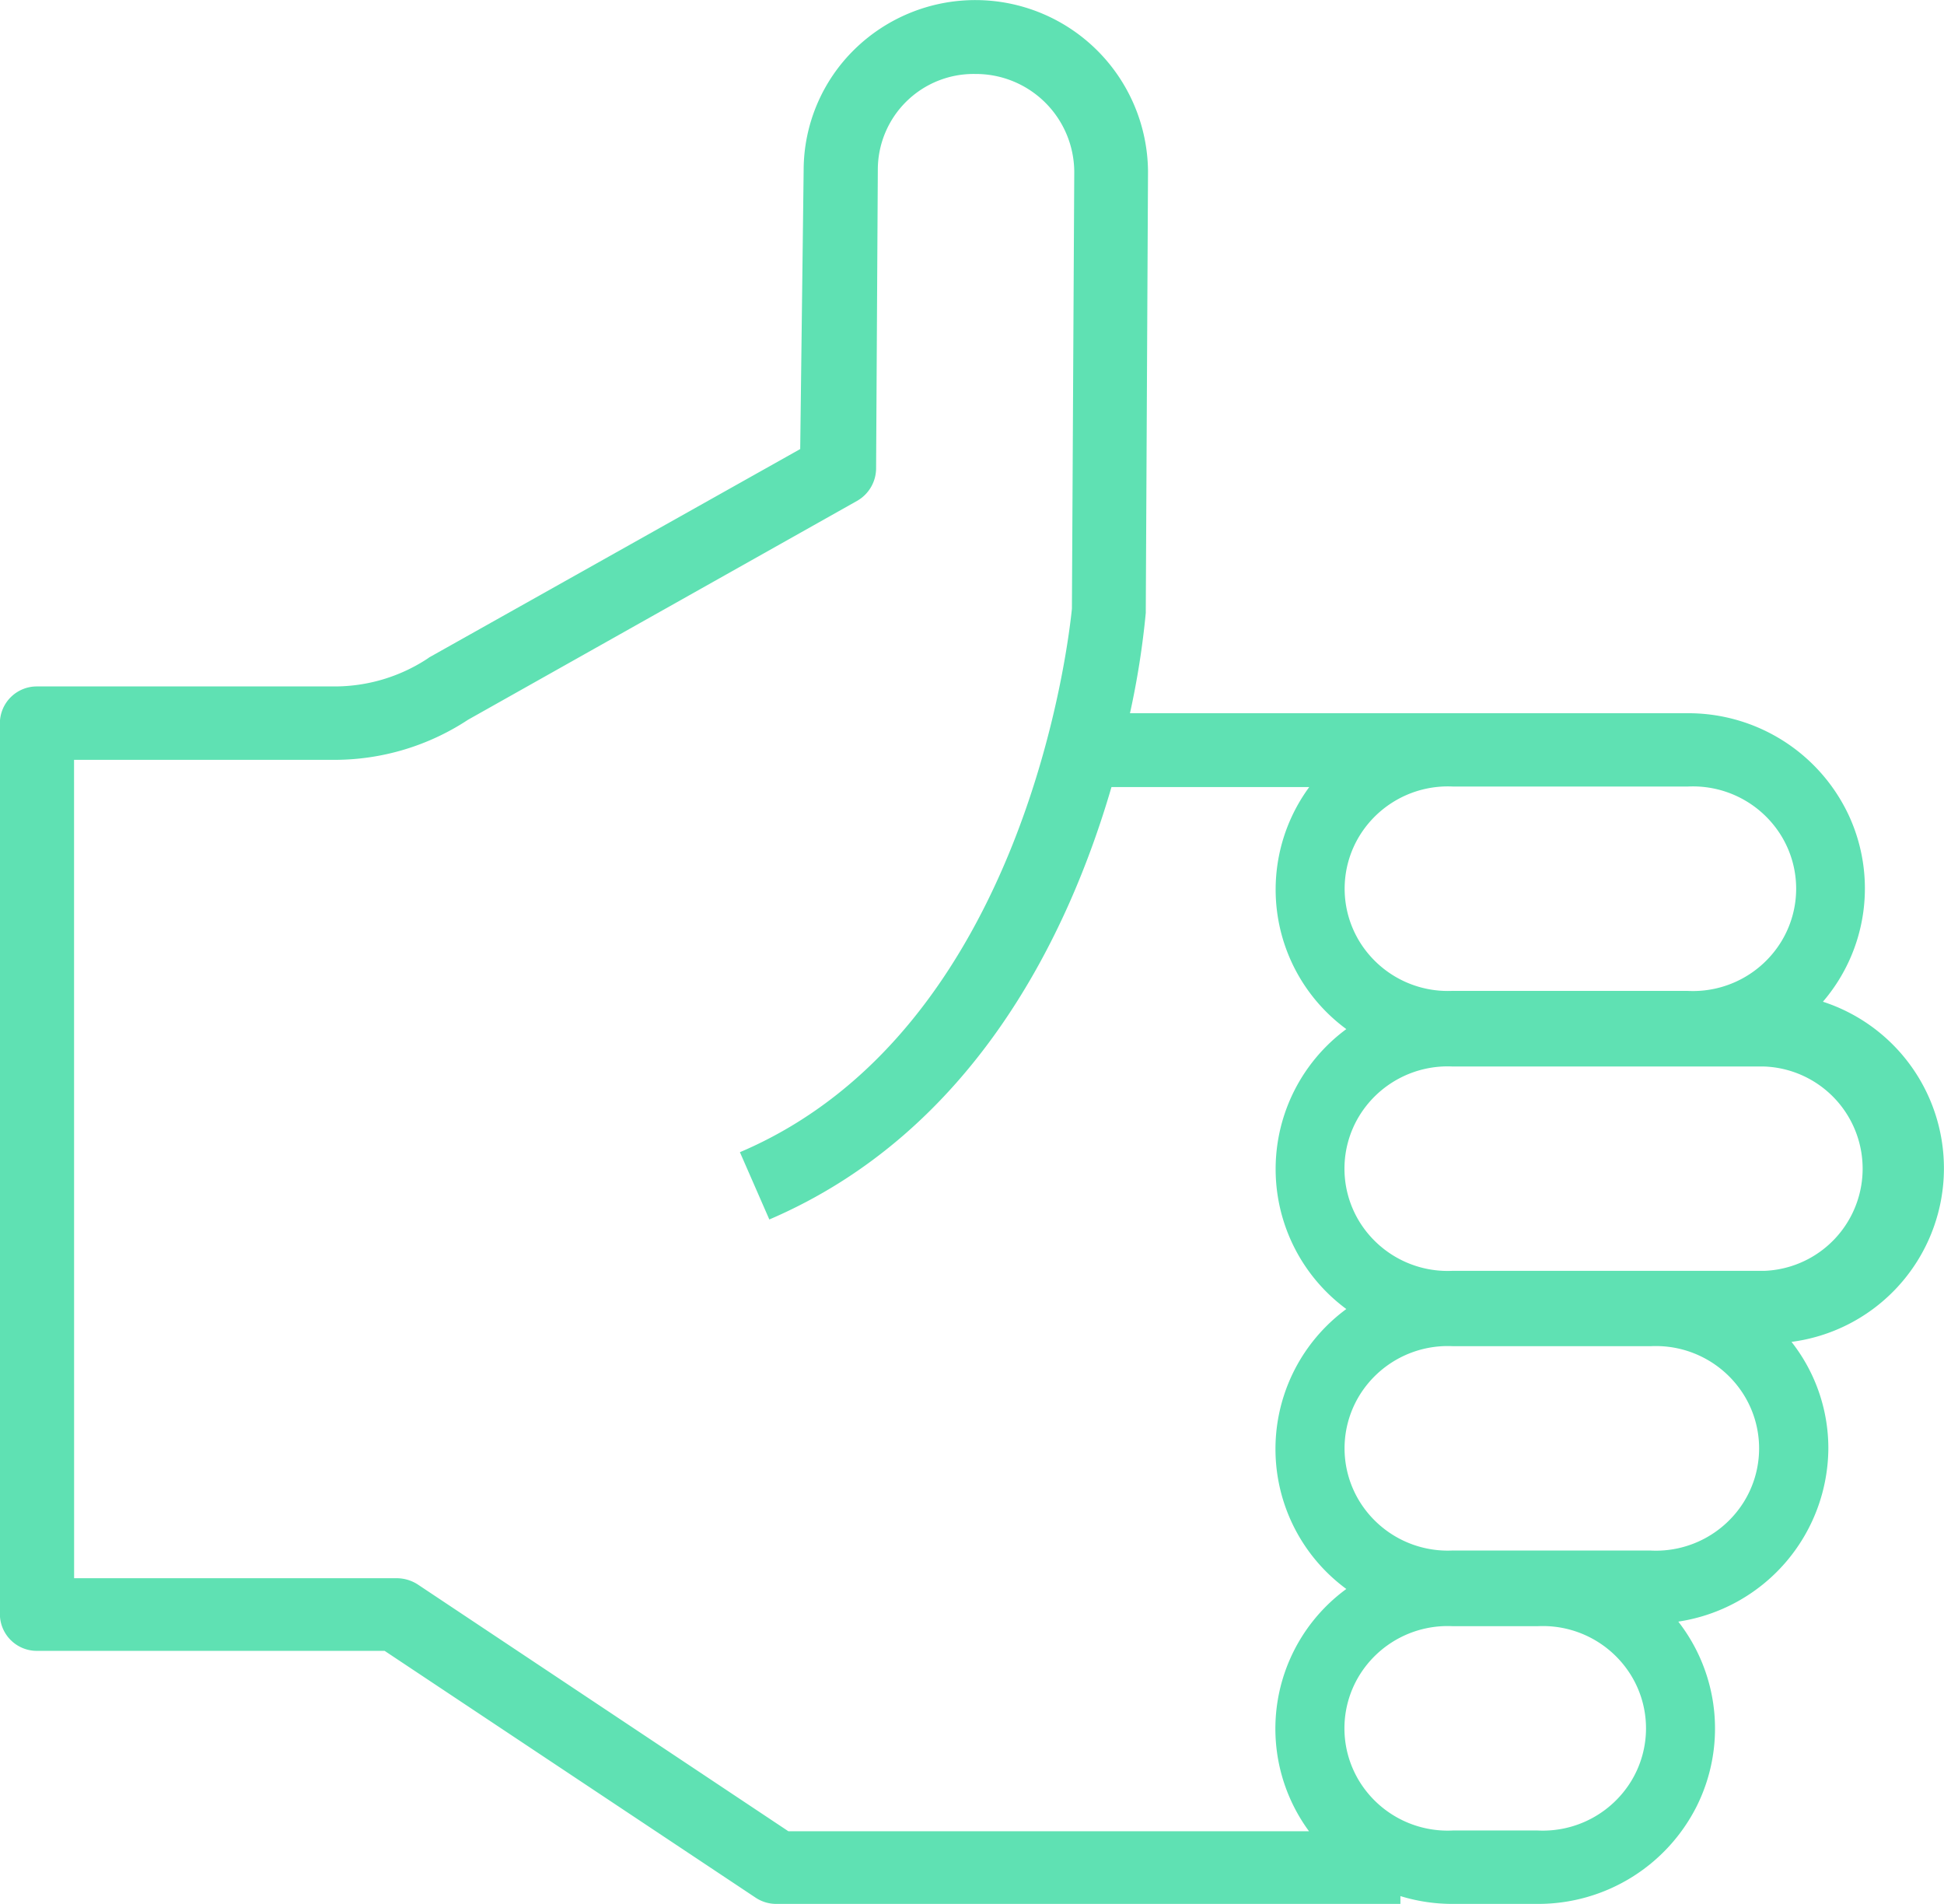 <svg xmlns="http://www.w3.org/2000/svg" width="65.423" height="64.059" viewBox="0 0 65.423 64.059">
  <g id="mano-1" transform="translate(76.153 65.189) rotate(180)">
    <path id="Trazado_41715" data-name="Trazado 41715" d="M74.905,42.093H64.922a5.7,5.7,0,0,0-3.136.922l-.083.058L49.223,50.08l-.116,9.4a5.693,5.693,0,0,1-1.714,4.05,5.812,5.812,0,0,1-9.875-4.108l.075-14.763v-.091a28.068,28.068,0,0,1,.532-3.376H19.356a5.961,5.961,0,0,1-5.411-3.414,5.847,5.847,0,0,1,.86-6.293,5.891,5.891,0,0,1,1.057-11.445,5.791,5.791,0,0,1-1.24-3.582,5.931,5.931,0,0,1,5.05-5.83,5.854,5.854,0,0,1-.621-6.209A5.972,5.972,0,0,1,24.406,1.13h2.854a5.939,5.939,0,0,1,1.764.263V1.13H50.03a1.249,1.249,0,0,1,.7.214l12.479,8.3h11.7a1.242,1.242,0,0,1,1.248,1.235V40.858a1.242,1.242,0,0,1-1.248,1.235ZM27.259,3.6H24.406a3.487,3.487,0,0,0-3.153,1.668,3.411,3.411,0,0,0,0,3.538,3.487,3.487,0,0,0,3.153,1.668h2.854a3.487,3.487,0,0,0,3.153-1.668,3.411,3.411,0,0,0,0-3.538A3.487,3.487,0,0,0,27.259,3.6Zm0,9.419H20.6a3.487,3.487,0,0,0-3.153,1.668,3.411,3.411,0,0,0,0,3.538A3.487,3.487,0,0,0,20.6,19.895h6.656a3.487,3.487,0,0,0,3.153-1.668,3.411,3.411,0,0,0,0-3.538,3.487,3.487,0,0,0-3.153-1.668Zm0,9.411H16.777a3.44,3.44,0,0,0,0,6.875H27.259a3.487,3.487,0,0,0,3.153-1.668,3.411,3.411,0,0,0,0-3.538A3.487,3.487,0,0,0,27.259,22.431Zm0,9.419h-7.9A3.487,3.487,0,0,0,16.2,33.519a3.411,3.411,0,0,0,0,3.538,3.487,3.487,0,0,0,3.153,1.668h7.9a3.487,3.487,0,0,0,3.153-1.668,3.411,3.411,0,0,0,0-3.538,3.487,3.487,0,0,0-3.153-1.668Zm46.4-19.761H62.8a1.308,1.308,0,0,1-.7-.206L49.622,3.575H32.1a5.823,5.823,0,0,1-1.256,8.151,5.843,5.843,0,0,1,0,9.419,5.851,5.851,0,0,1,0,9.419,5.823,5.823,0,0,1,1.248,8.143h6.656c1.439-4.94,4.617-11.593,11.514-14.549l.99,2.264c-9.684,4.117-11.09,17.464-11.173,18.287L40,59.409A3.311,3.311,0,0,0,43.333,62.7a3.222,3.222,0,0,0,3.278-3.219l.058-10.07a1.266,1.266,0,0,1,.632-1.07L60.4,40.973a8.18,8.18,0,0,1,4.509-1.35h8.752Z" transform="translate(0)" fill="#5fe1b3"/>
  </g>
</svg>
